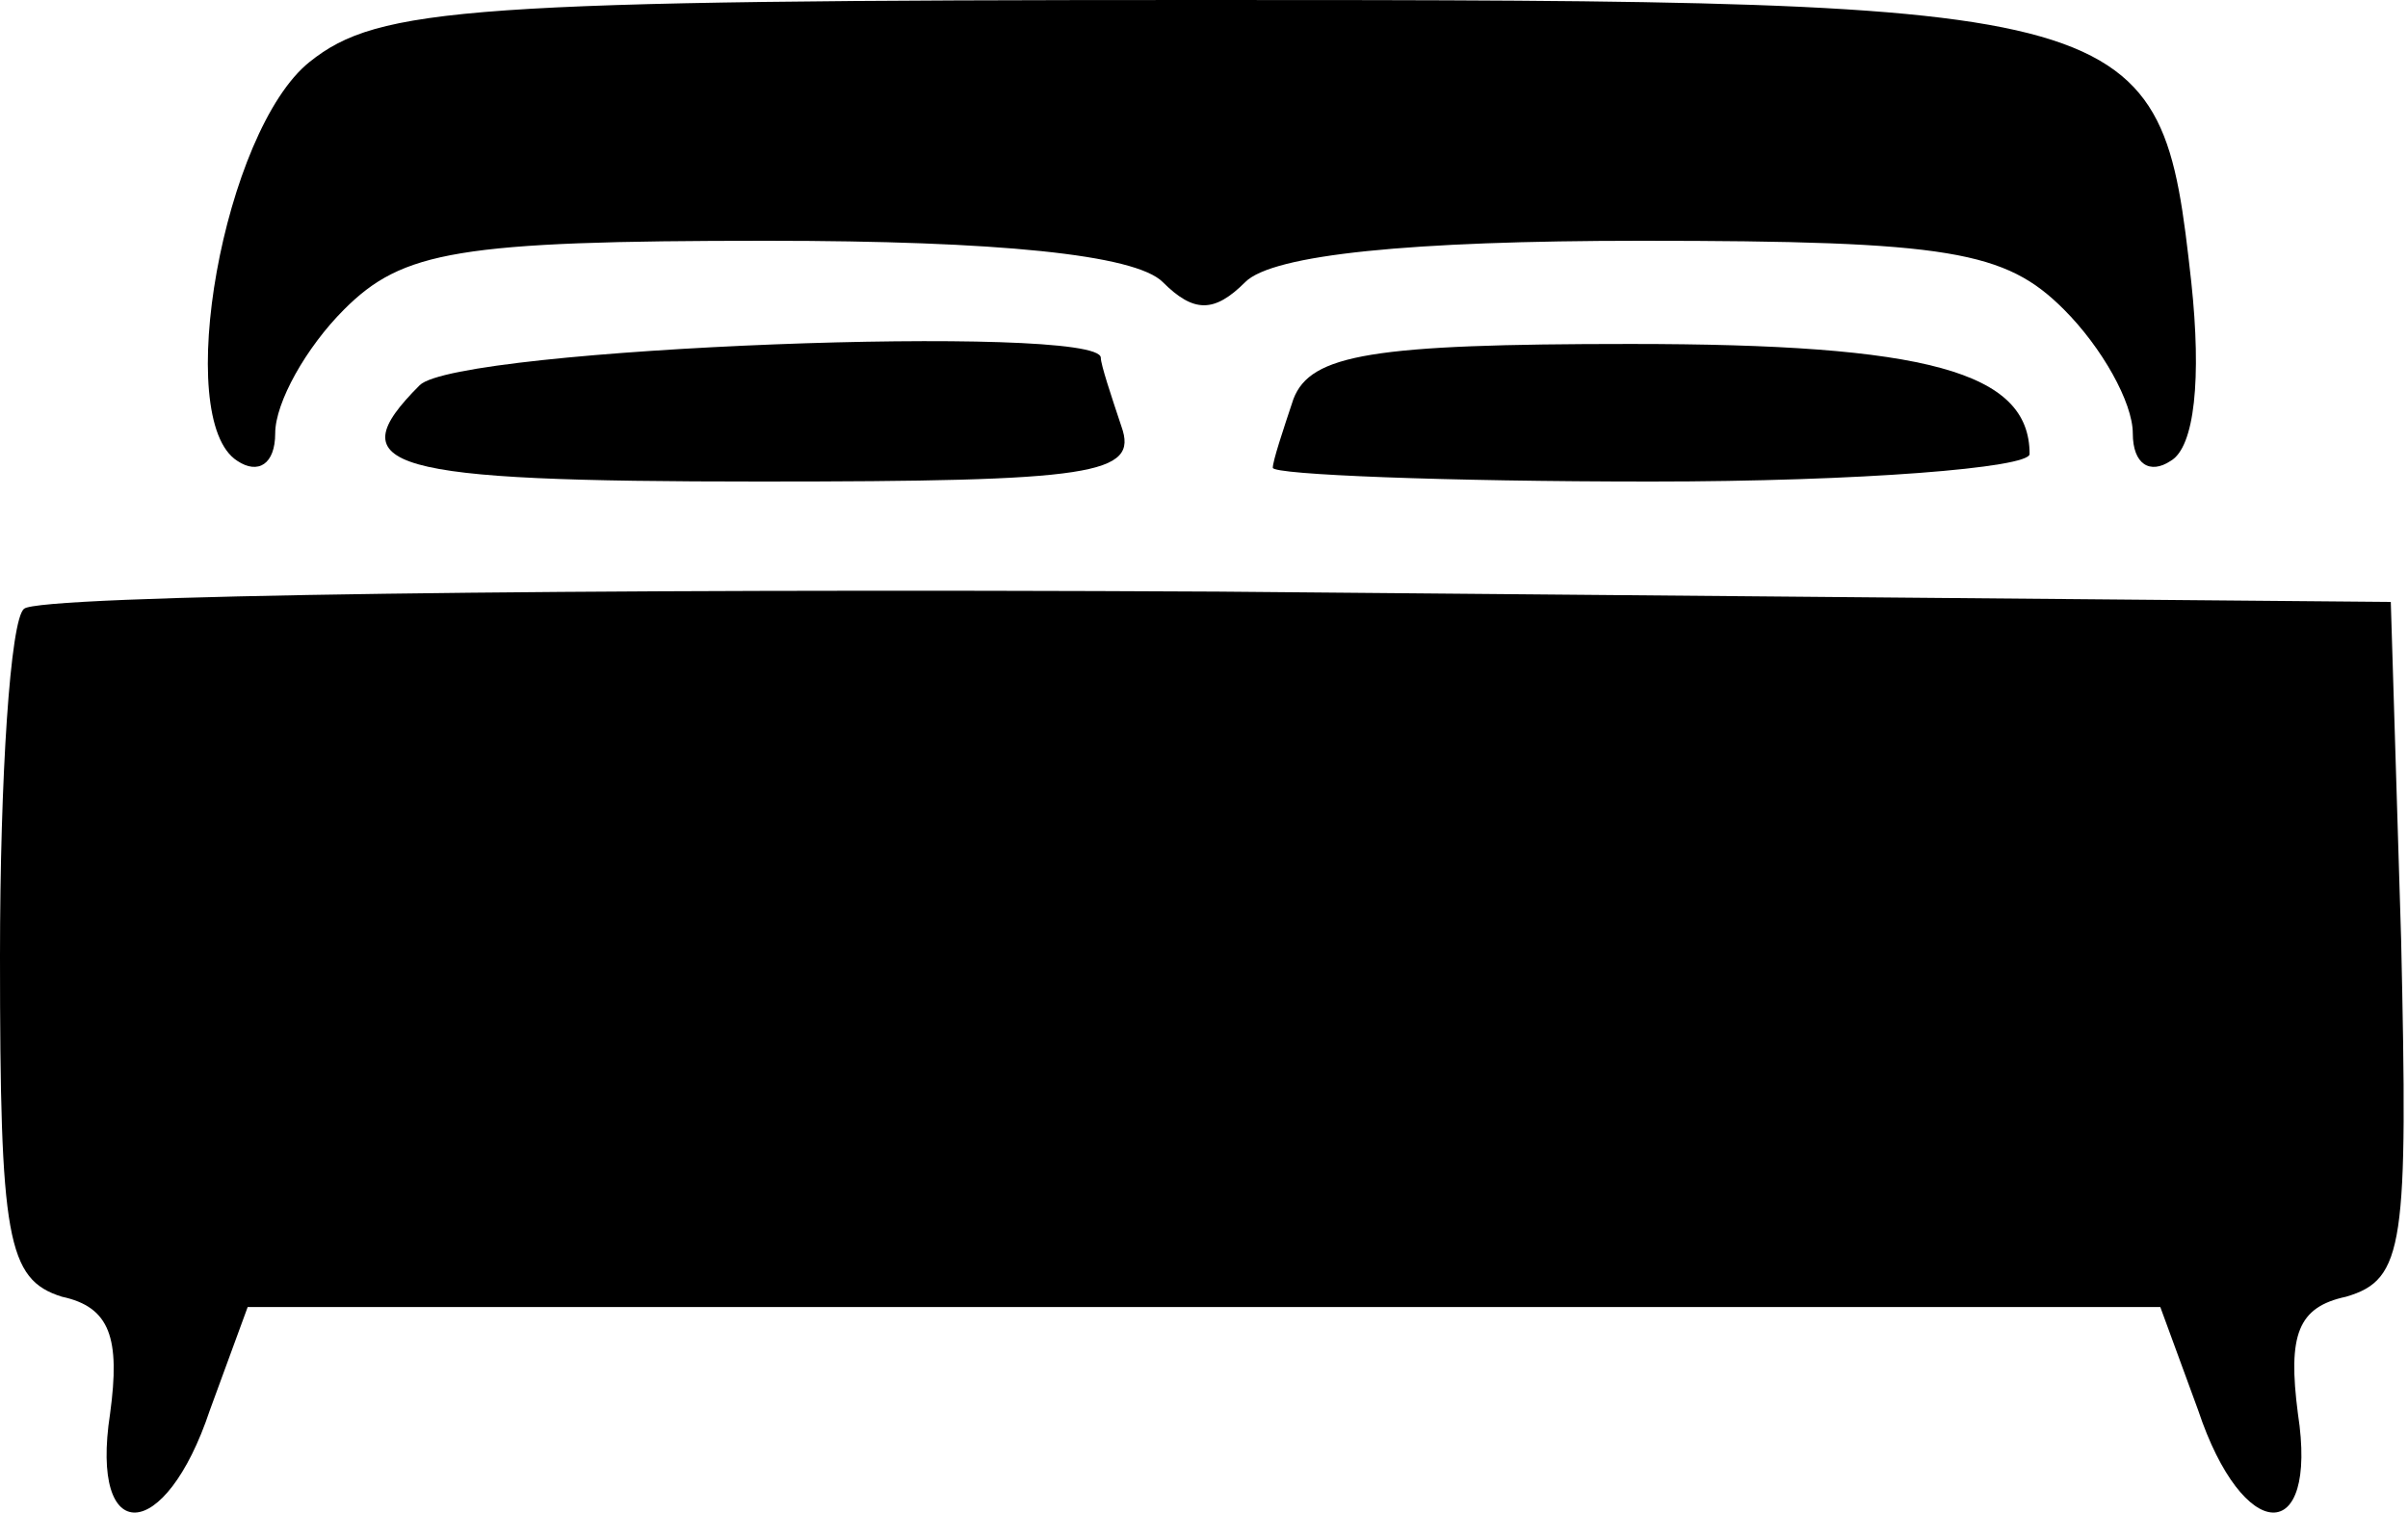 <?xml version="1.0" standalone="no"?>
<!DOCTYPE svg PUBLIC "-//W3C//DTD SVG 20010904//EN"
 "http://www.w3.org/TR/2001/REC-SVG-20010904/DTD/svg10.dtd">
<svg version="1.0" xmlns="http://www.w3.org/2000/svg"
 width="70pt" height="44pt" viewBox="0 0 70 44"
 preserveAspectRatio="xMidYMid meet">

<g transform="translate(0,44) scale(0.1,-0.1)"
fill="#000000" stroke="none">
<path d="M90 422 c-25 -20 -40 -104 -21 -116 6 -4 11 -1 11 8 0 9 9 25 20 36
17 17 33 20 123 20 67 0 107 -4 115 -12 9 -9 15 -9 24 0 8 8 48 12 115 12 90
0 106 -3 123 -20 11 -11 20 -27 20 -36 0 -9 5 -12 11 -8 7 4 9 24 6 52 -9 81
-12 82 -287 82 -214 0 -240 -2 -260 -18z"/>
<path d="M122 328 c-24 -24 -10 -28 99 -28 97 0 110 2 105 16 -3 9 -6 18 -6
20 0 10 -187 3 -198 -8z"/>
<path d="M376 324 c-3 -9 -6 -18 -6 -20 0 -2 50 -4 110 -4 61 0 110 4 110 8 0
24 -30 32 -116 32 -75 0 -93 -3 -98 -16z"/>
<path d="M7 263 c-4 -3 -7 -49 -7 -101 0 -82 2 -94 18 -99 14 -3 17 -12 14
-34 -6 -39 16 -38 29 1 l11 30 278 0 278 0 11 -30 c13 -39 35 -40 29 -1 -3 23
0 31 14 34 17 5 18 15 16 104 l-3 98 -341 3 c-187 1 -343 -1 -347 -5z"/>
</g>
</svg>
